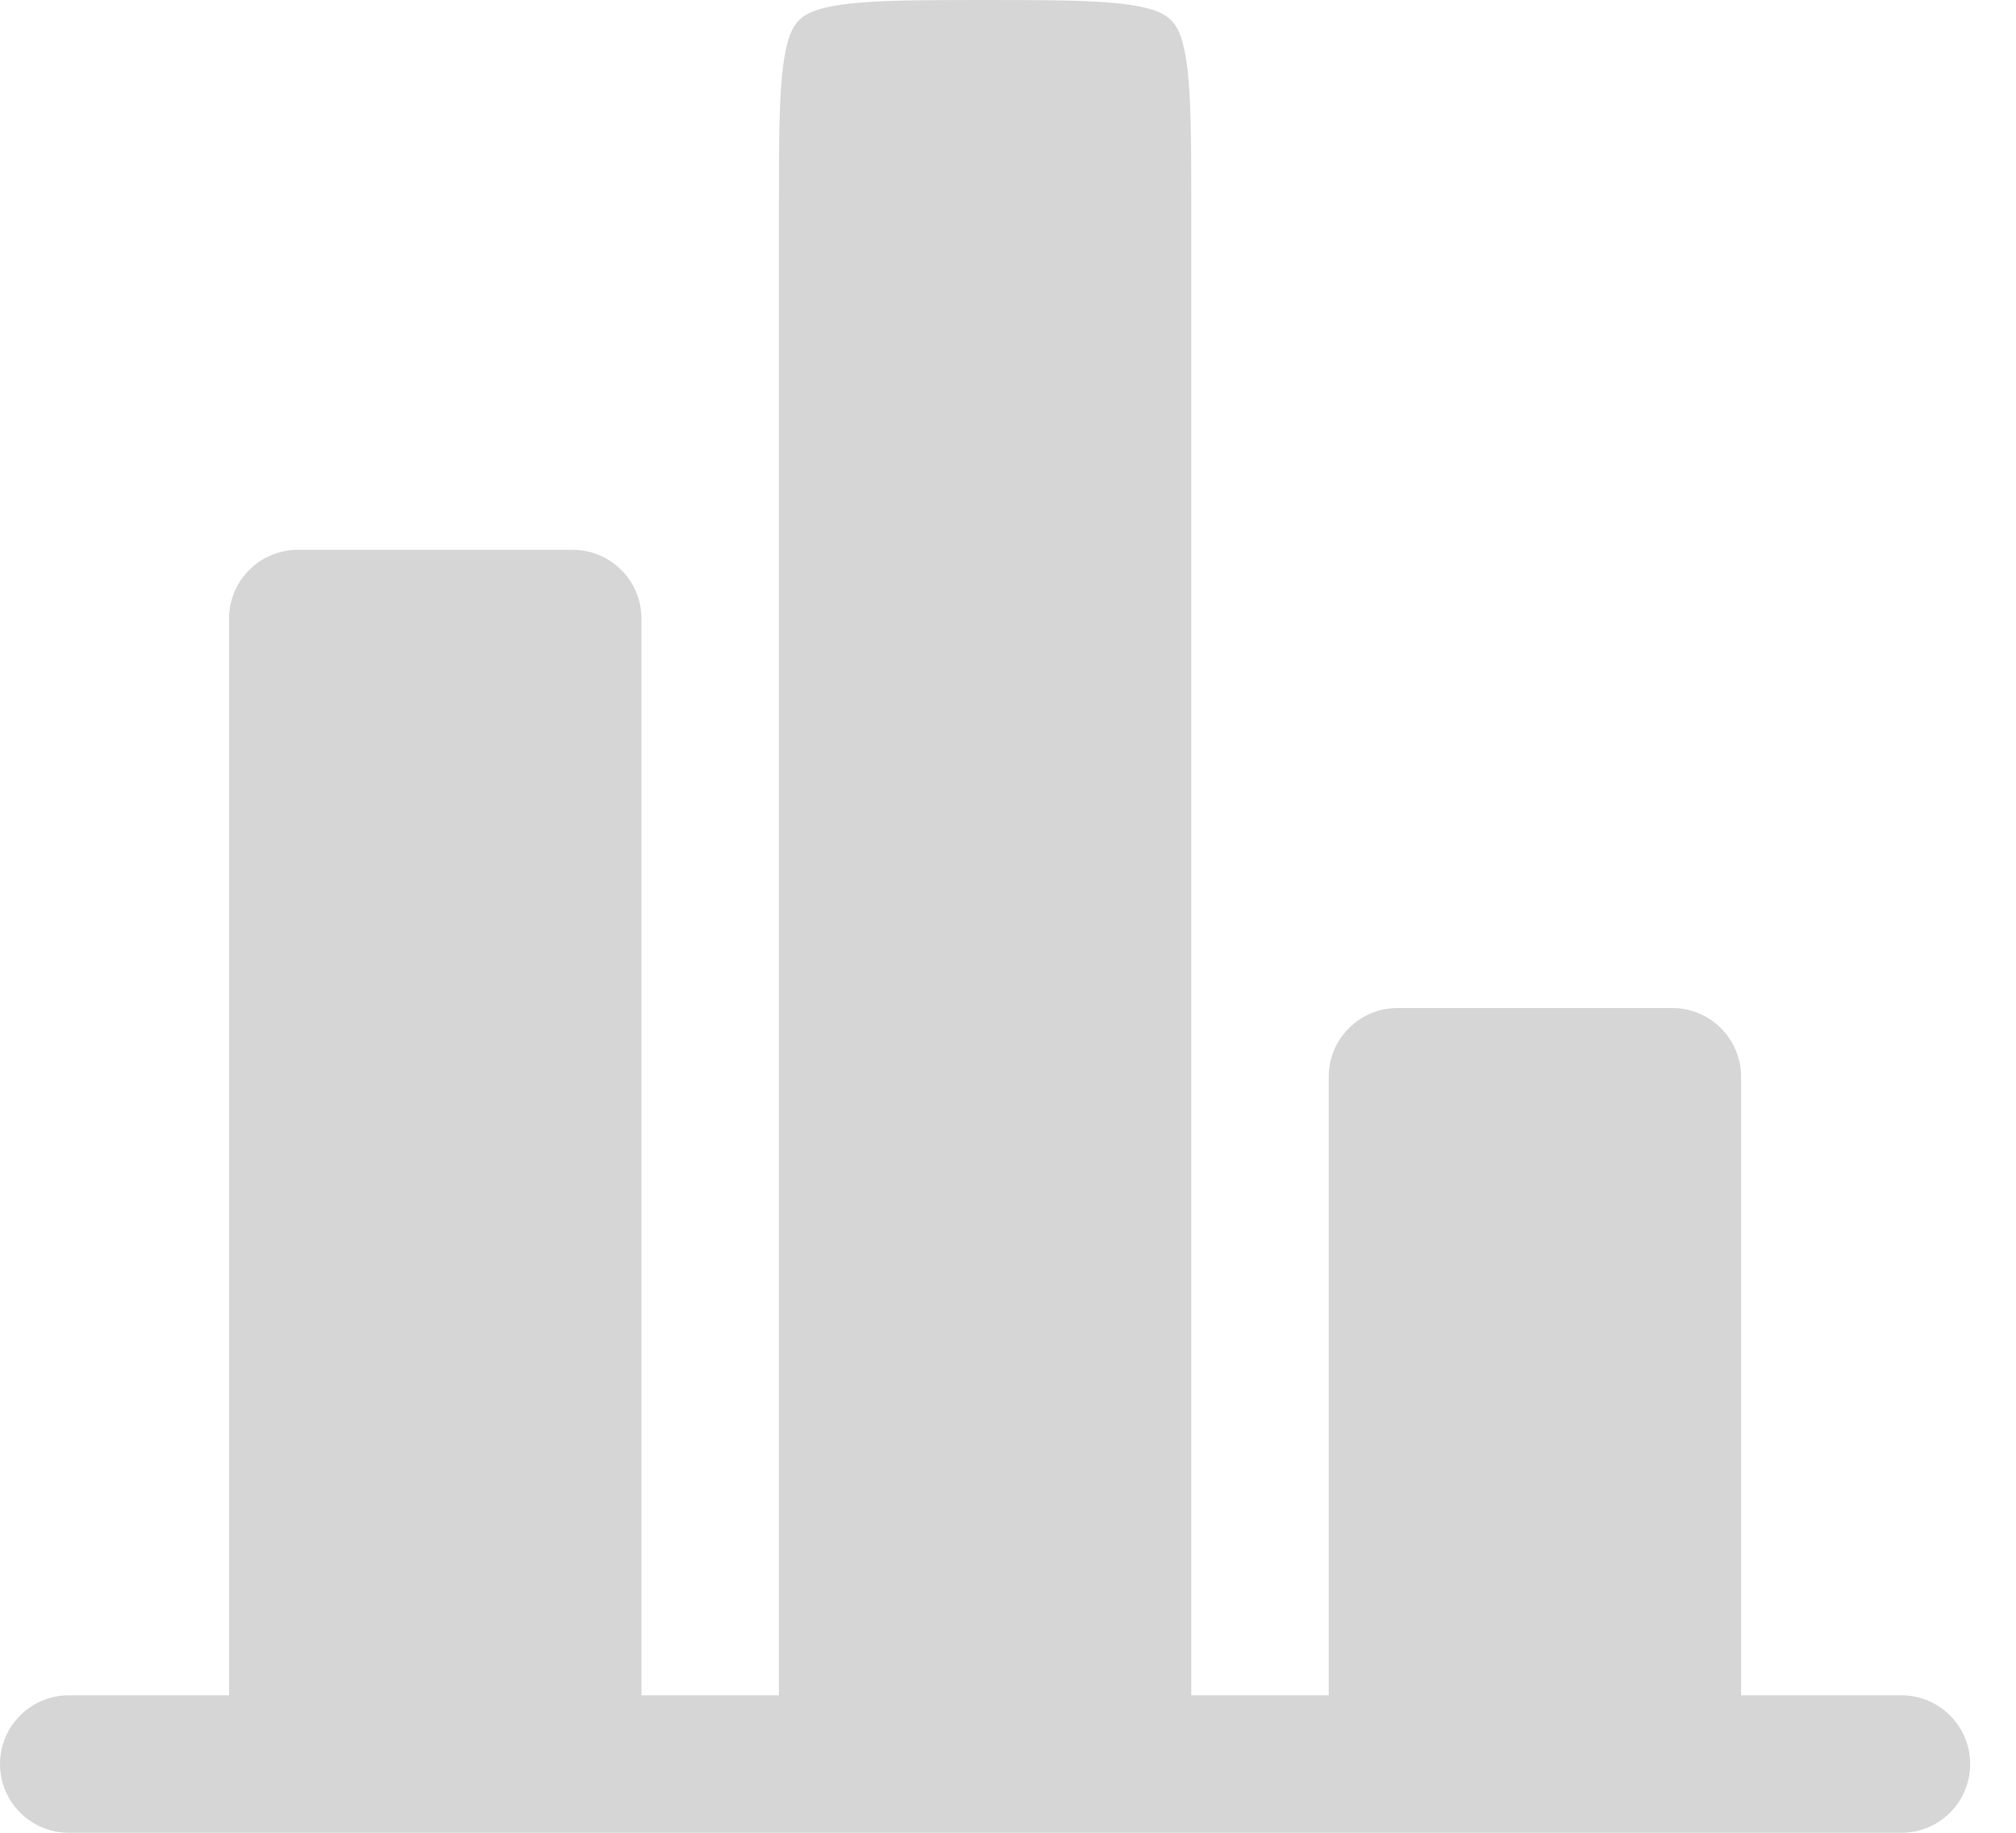 <?xml version="1.0" encoding="UTF-8"?> <svg xmlns="http://www.w3.org/2000/svg" width="22" height="20" viewBox="0 0 22 20" fill="none"><path d="M19 11.75C19 11.551 18.921 11.36 18.78 11.22C18.64 11.079 18.449 11 18.25 11H15.25C15.051 11 14.86 11.079 14.72 11.22C14.579 11.36 14.5 11.551 14.5 11.75V18.5H13V2.25C13 1.522 12.998 1.05 12.952 0.704C12.908 0.379 12.837 0.277 12.78 0.22C12.723 0.163 12.621 0.092 12.296 0.048C11.949 0.002 11.478 0 10.75 0C10.022 0 9.55 0.002 9.204 0.048C8.879 0.092 8.777 0.163 8.72 0.22C8.663 0.277 8.592 0.379 8.548 0.704C8.502 1.051 8.5 1.522 8.5 2.25V18.5H7V6.75C7 6.551 6.921 6.36 6.78 6.22C6.64 6.079 6.449 6 6.25 6H3.25C3.051 6 2.86 6.079 2.72 6.22C2.579 6.36 2.5 6.551 2.5 6.75V18.5H0.75C0.551 18.5 0.36 18.579 0.22 18.72C0.079 18.86 0 19.051 0 19.25C0 19.449 0.079 19.64 0.22 19.78C0.36 19.921 0.551 20 0.75 20H20.75C20.949 20 21.14 19.921 21.28 19.78C21.421 19.64 21.5 19.449 21.5 19.25C21.5 19.051 21.421 18.86 21.28 18.72C21.14 18.579 20.949 18.5 20.75 18.5H19V11.75Z" fill="#D6D6D6"></path></svg> 